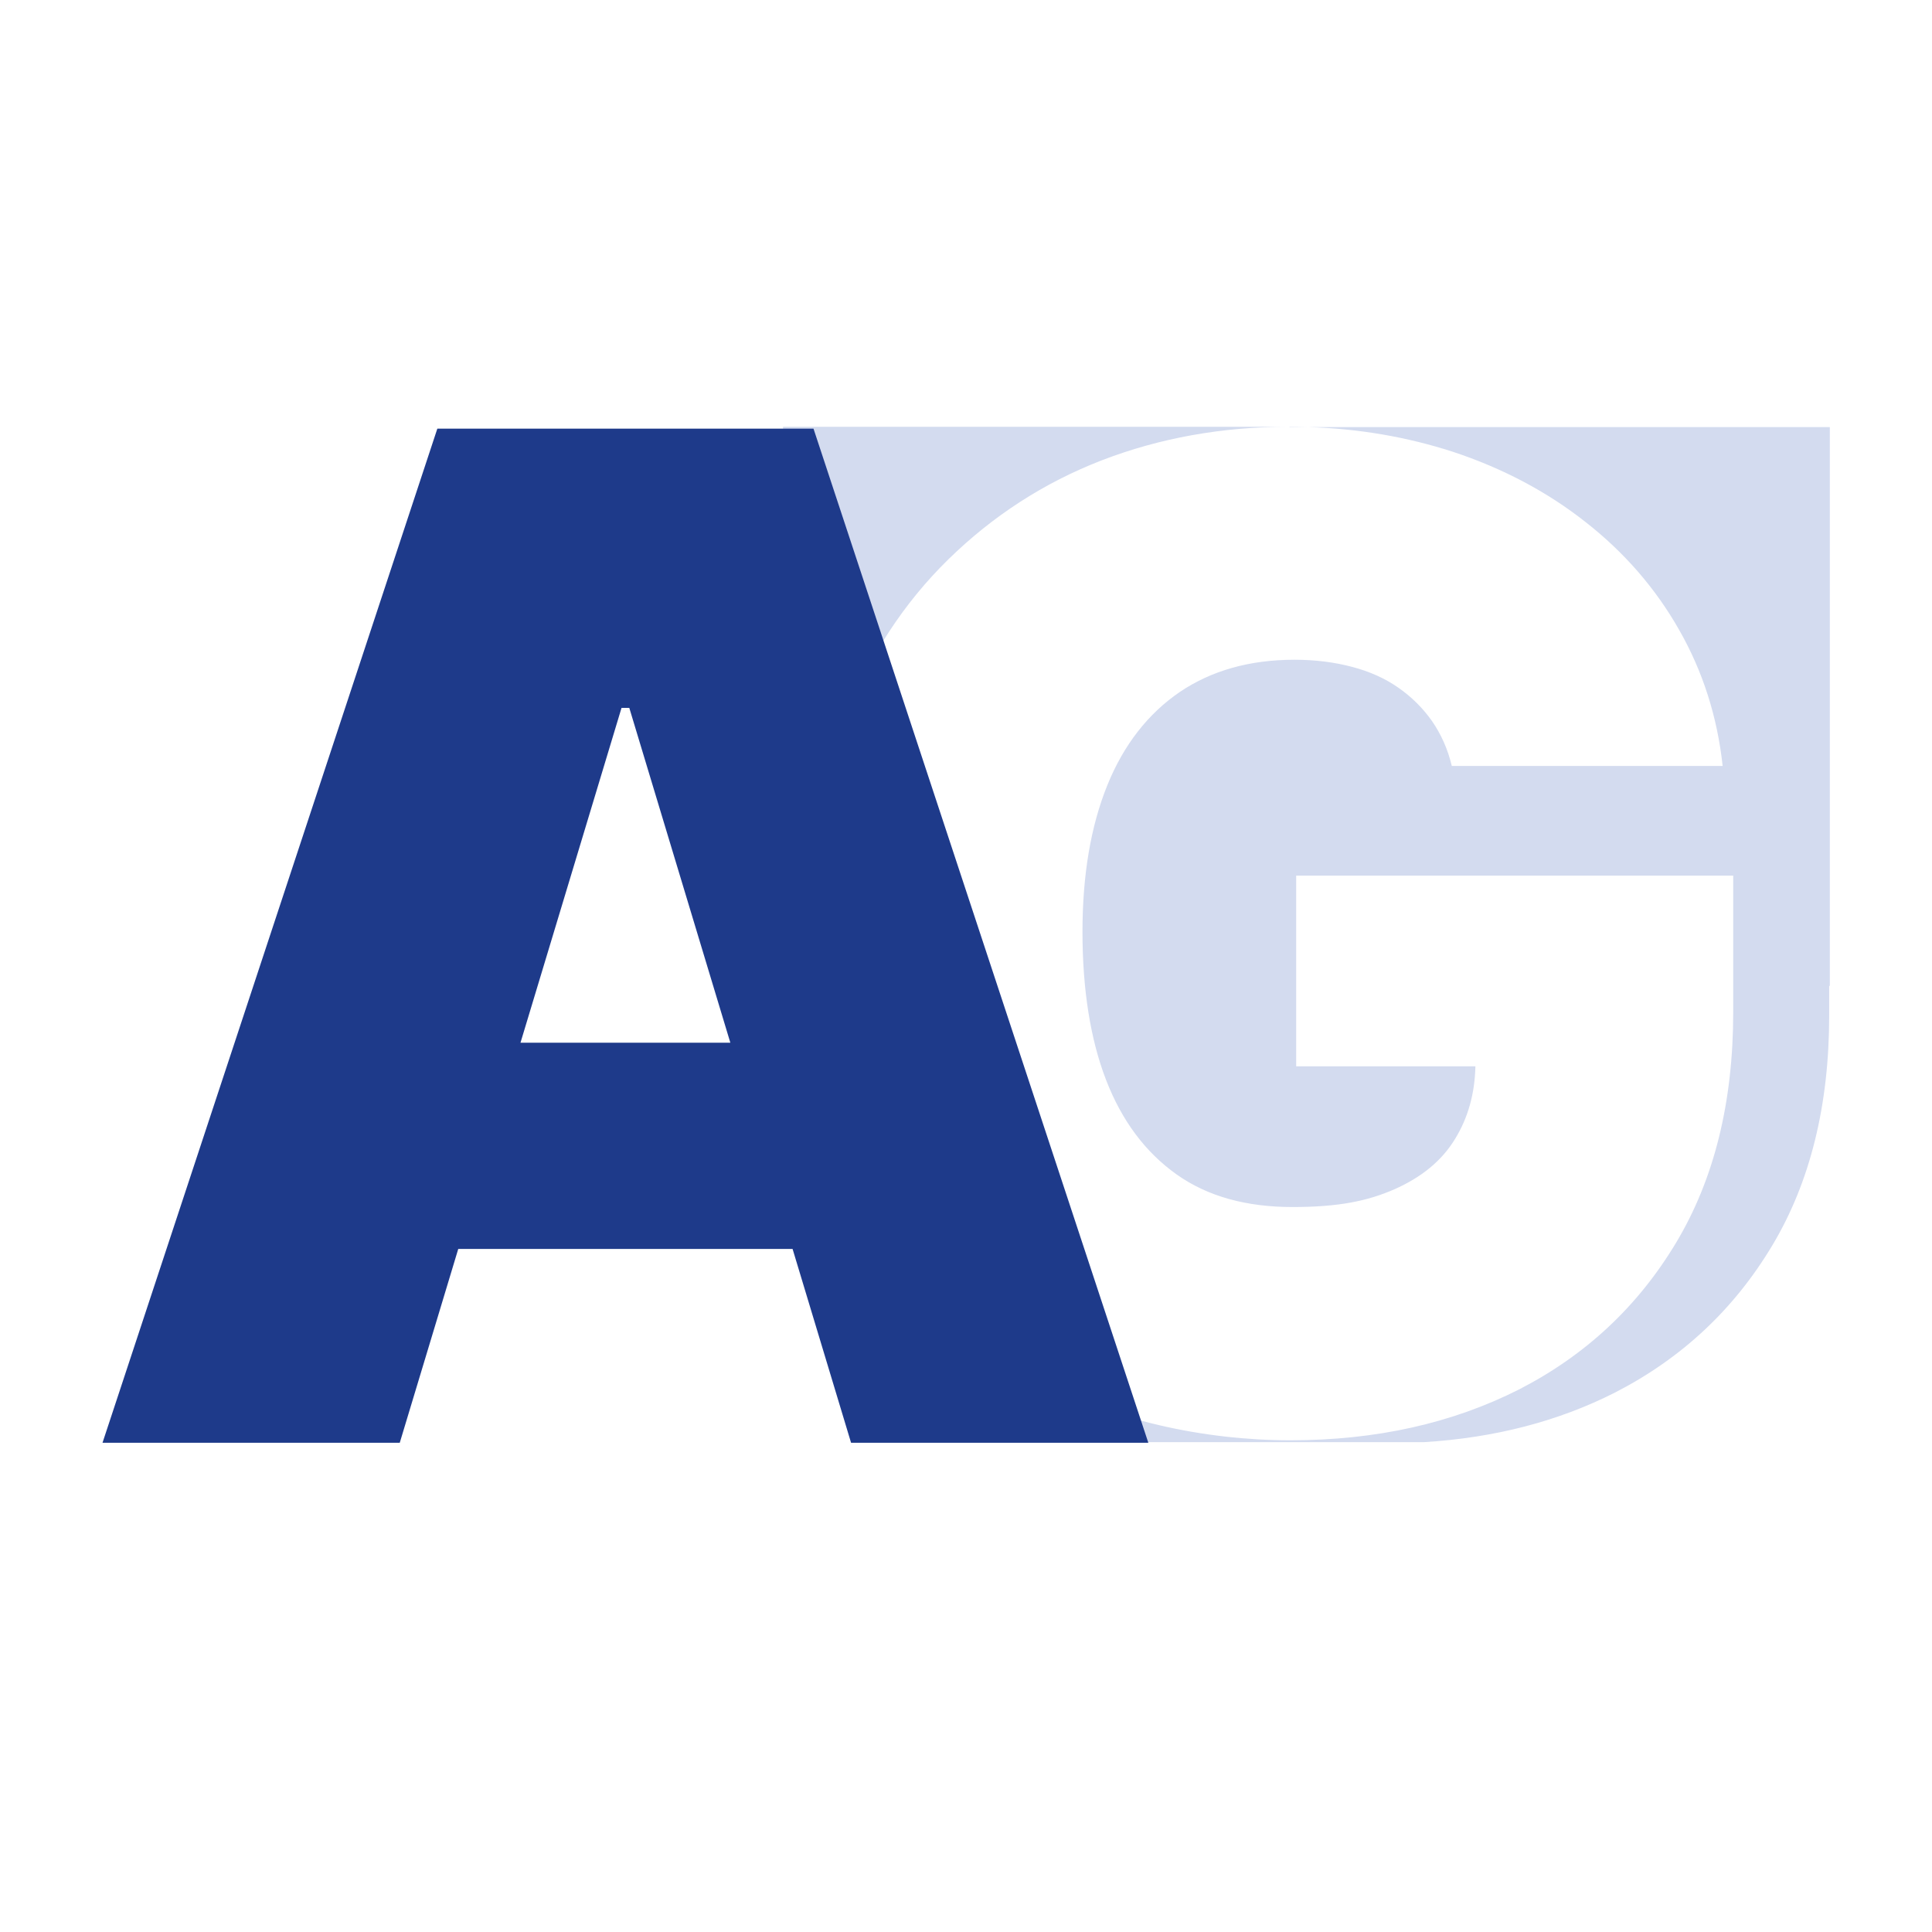 <svg xmlns="http://www.w3.org/2000/svg" baseProfile="tiny" version="1.2" viewBox="0 0 622 622"><circle cx="995.7" cy="300.9" r="123.5" fill="#d3dbef"/><g fill="#d3dbef"><path d="M458.4 464.3c22.8-1.4 43.3-6.7 61.6-16 21.4-11 38.2-26.7 50.5-47.2s18.4-45.3 18.4-74.2v-9.5h.2V137.5h-168c16.5.5 31.9 3.2 46.5 7.9 16.1 5.3 30.5 12.9 42.9 22.7 12.4 9.7 22.5 21.3 30.1 34.7 7.6 13.3 12.3 28 14 43.8h-87.2c-1.3-5.5-3.5-10.3-6.4-14.5-2.9-4.1-6.5-7.7-10.8-10.7s-9.2-5.2-14.9-6.7c-5.6-1.5-11.9-2.3-18.5-2.3-14.5 0-26.8 3.5-37 10.4-10.1 6.9-18 16.9-23.3 30s-8 28.8-8 47.2 2.5 34.5 7.6 47.7 12.7 23.3 22.7 30.4 22.5 10.5 37.3 10.5 24.1-1.9 32.8-5.7c8.8-3.9 15.3-9.2 19.6-16.3 4.1-6.7 6.3-14.4 6.5-23.3h-57.7v-61.4H558v44c0 28.9-6.1 53.7-18.4 74.2s-29.1 36.2-50.5 47.2c-21.5 10.9-46 16.4-73.7 16.4s-58.1-6.5-81.4-19.7-41.6-31.9-54.6-56.1c-13.1-24.3-19.6-53.2-19.6-86.6s4-49.6 12-69.8c8-20.3 19.2-37.4 33.5-51.4s30.8-24.7 49.4-31.9c18.7-7.2 38.8-10.8 60.1-10.8H252.1V369h1.5v31.9h1.2c30.2 0 54.6 24.5 54.6 54.6l-.7 8.8z"/><path d="M415.2 137.5h5.9c-2 0-4-.1-6-.1Z"/></g><path fill="#1e3a8a" d="M128.7 464.5H33L140.8 138h121.1l107.8 326.5H274l-71.4-236.6h-2.5zm-17.9-128.8h179.8v66.4H110.8z"/></svg>